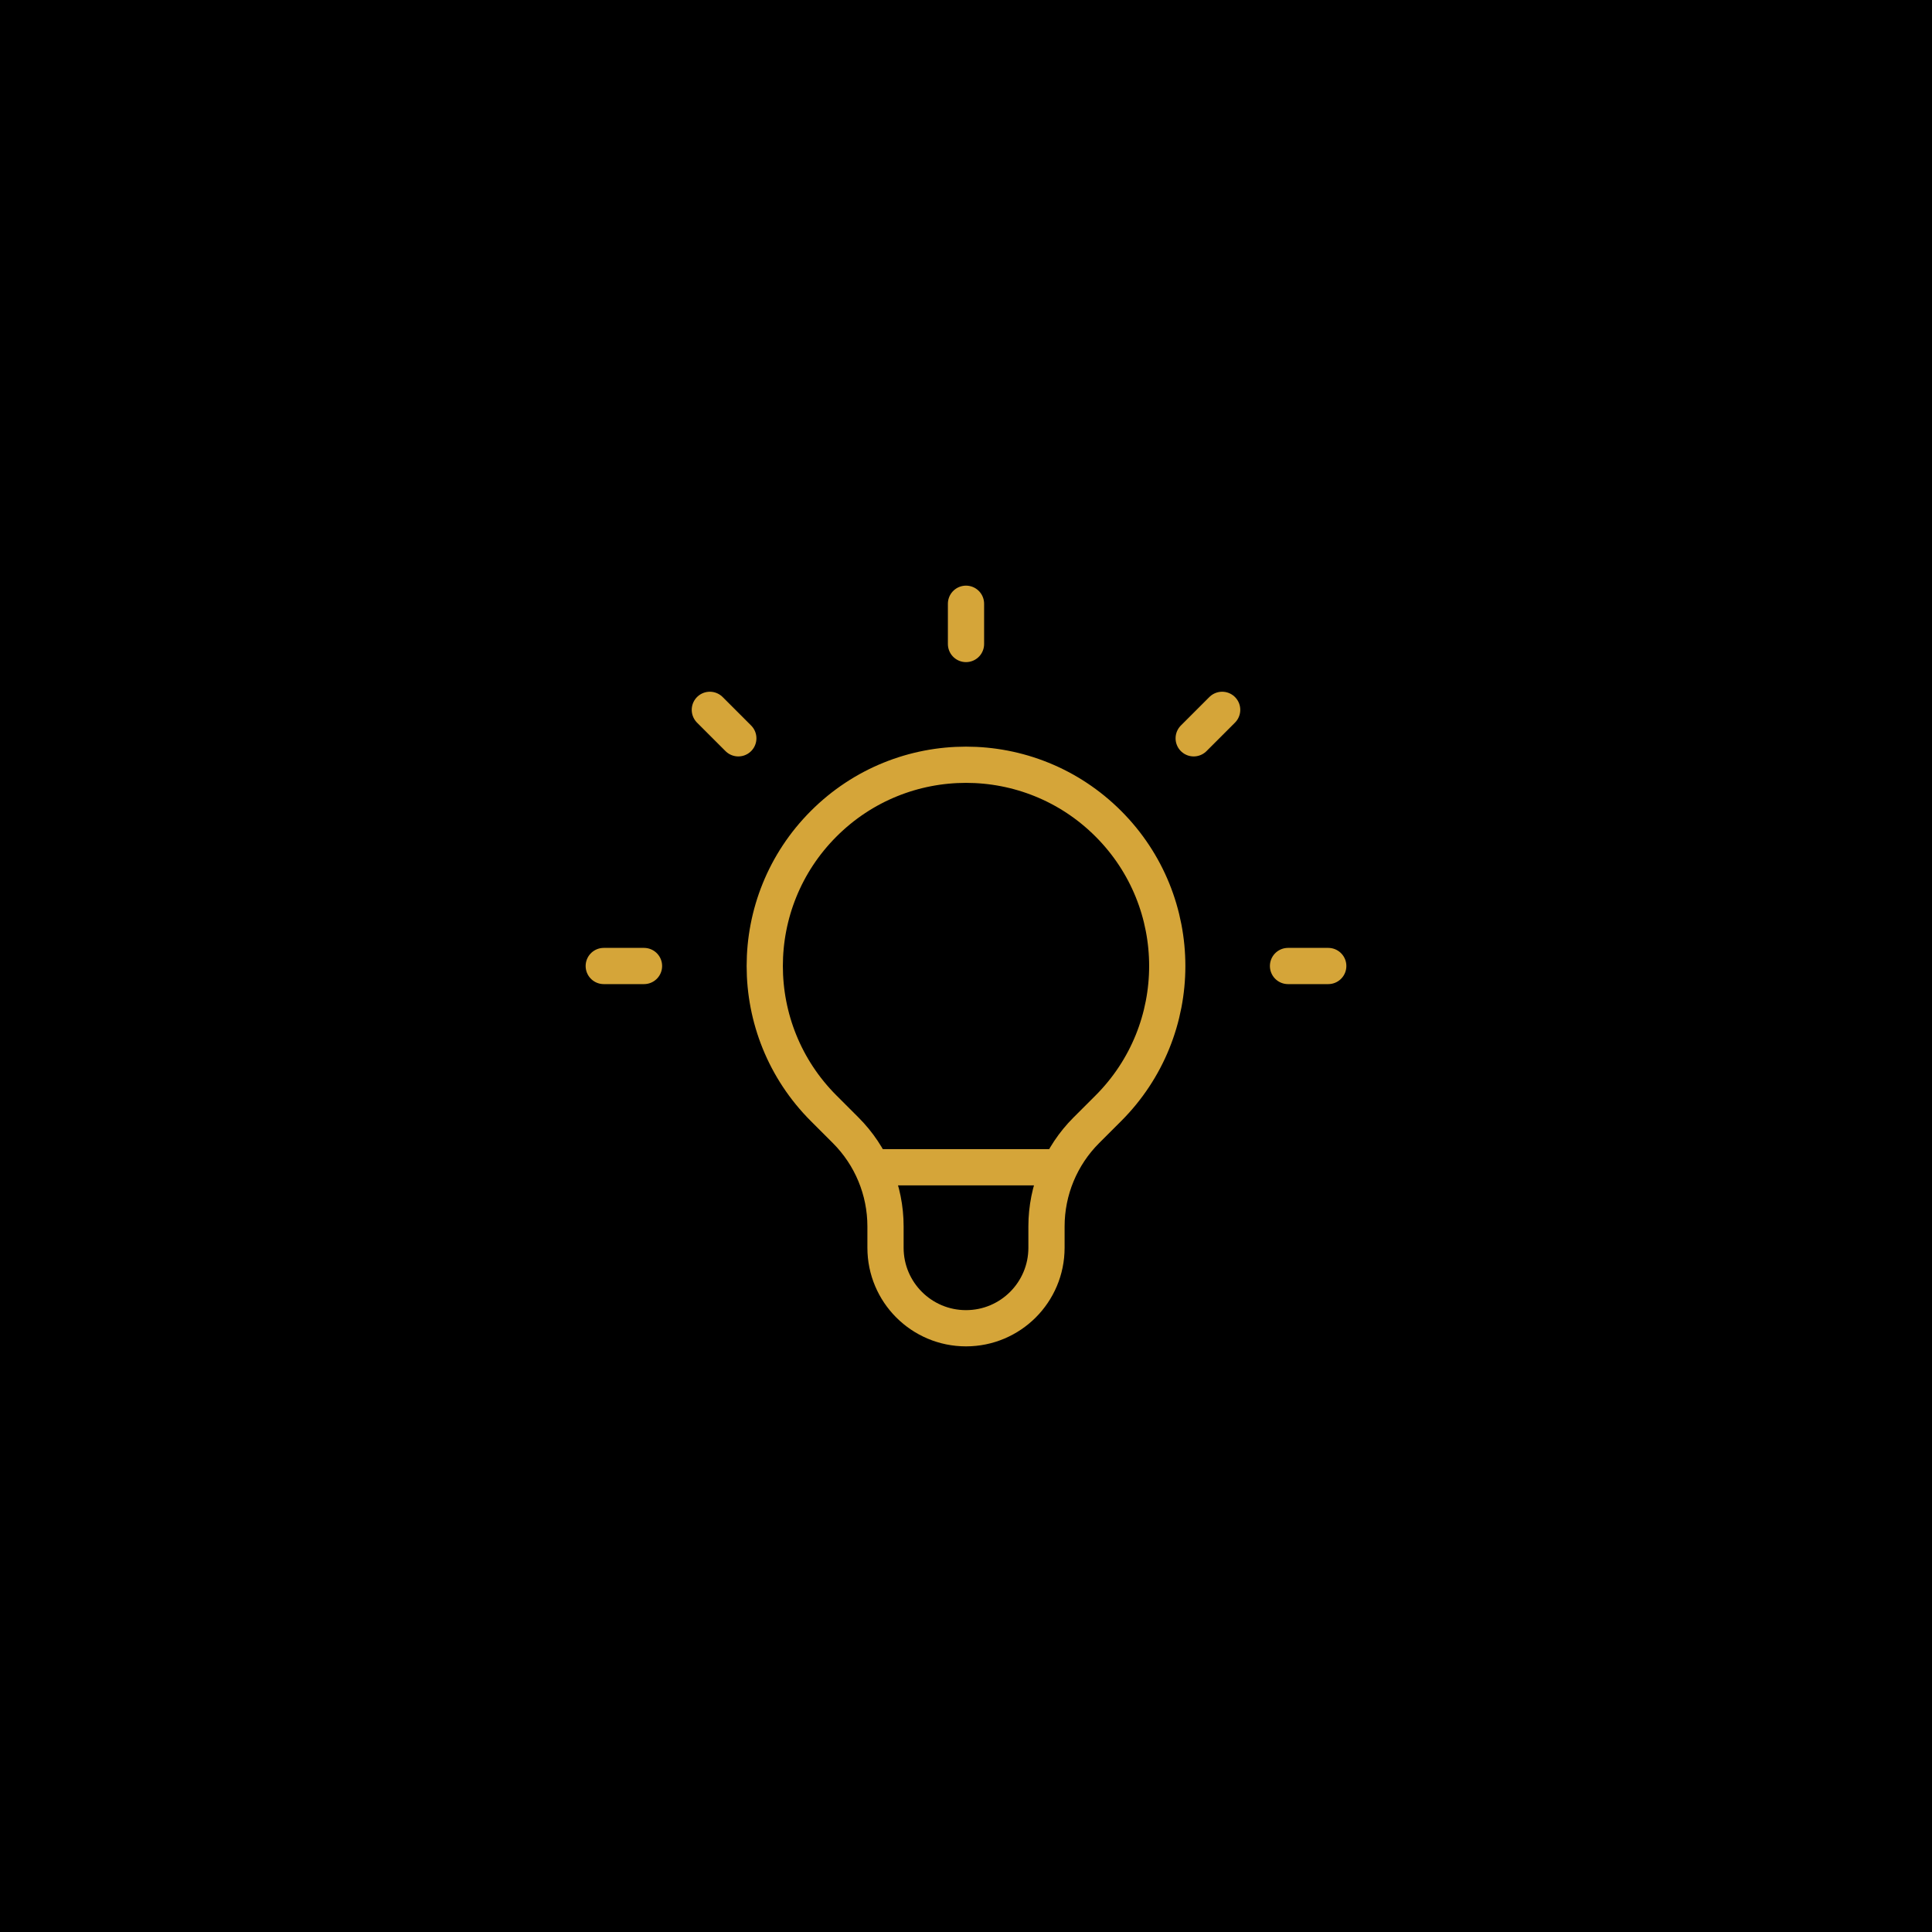 <svg xmlns="http://www.w3.org/2000/svg" width="80" height="80" viewBox="0 0 80 80" fill="none"><rect width="80" height="80" fill="black"></rect><path d="M36.106 48.333H43.894M40 25V26.667M50.607 29.393L49.428 30.572M55 40H53.334M26.667 40H25M30.572 30.572L29.393 29.393M34.108 45.893C30.853 42.638 30.853 37.362 34.108 34.108C37.362 30.853 42.638 30.853 45.893 34.108C49.147 37.362 49.147 42.638 45.893 45.893L44.981 46.804C43.926 47.859 43.333 49.29 43.333 50.782V51.667C43.333 53.508 41.841 55 40 55C38.159 55 36.667 53.508 36.667 51.667V50.782C36.667 49.29 36.074 47.859 35.019 46.804L34.108 45.893Z" stroke="#D5A539" stroke-width="1.5" stroke-linecap="round" stroke-linejoin="round"></path></svg>